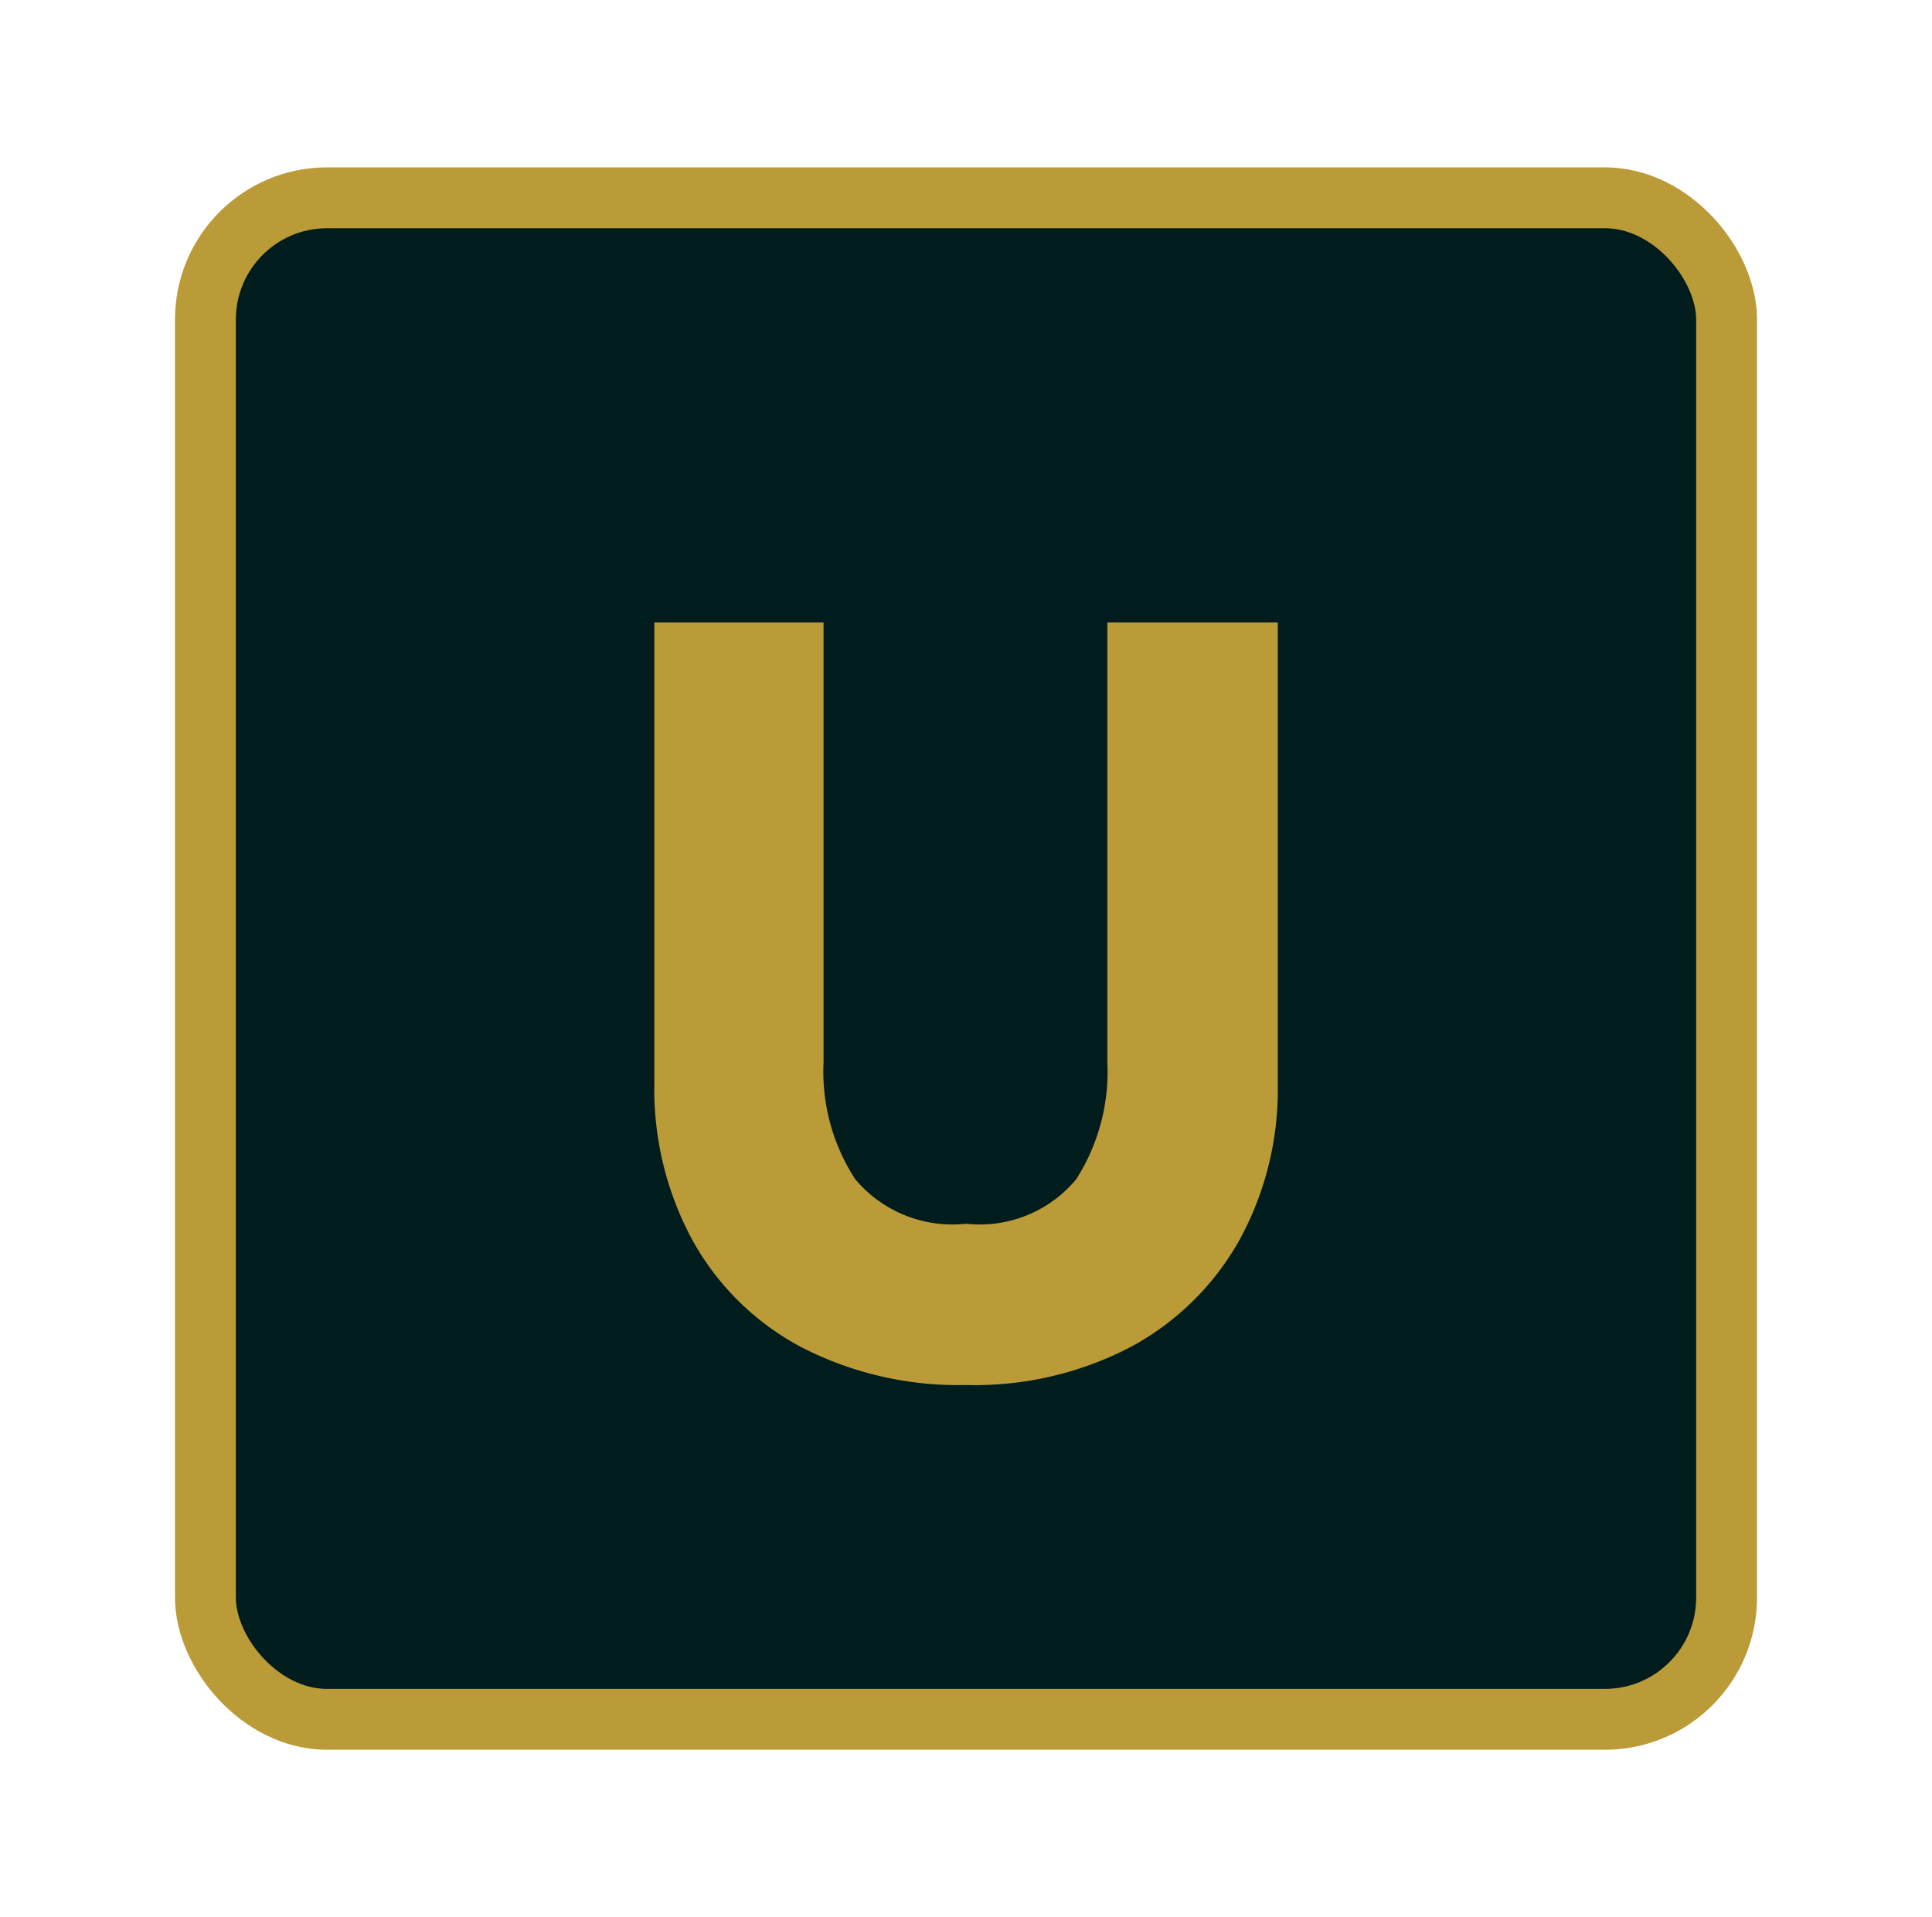 <svg xmlns="http://www.w3.org/2000/svg" viewBox="0 0 31.752 31.5"><defs><style>.cls-1{fill:#001c1d;stroke:#bb9a38;stroke-miterlimit:10;}.cls-2{fill:#bb9a38;}</style></defs><g id="HG"><rect class="cls-1" x="3.376" y="3.25" width="25" height="25" rx="2"/><path class="cls-2" d="M10.754,17.8V10.228h2.781v7.226a3.24,3.24,0,0,0,.521,1.922,2.085,2.085,0,0,0,1.82.731,2.06,2.06,0,0,0,1.811-.731,3.282,3.282,0,0,0,.512-1.922V10.228H21V17.8a5.147,5.147,0,0,1-.632,2.579,4.484,4.484,0,0,1-1.774,1.747,5.538,5.538,0,0,1-2.717.631,5.628,5.628,0,0,1-2.708-.622,4.4,4.4,0,0,1-1.783-1.747A5.2,5.2,0,0,1,10.754,17.8Z"/></g></svg>